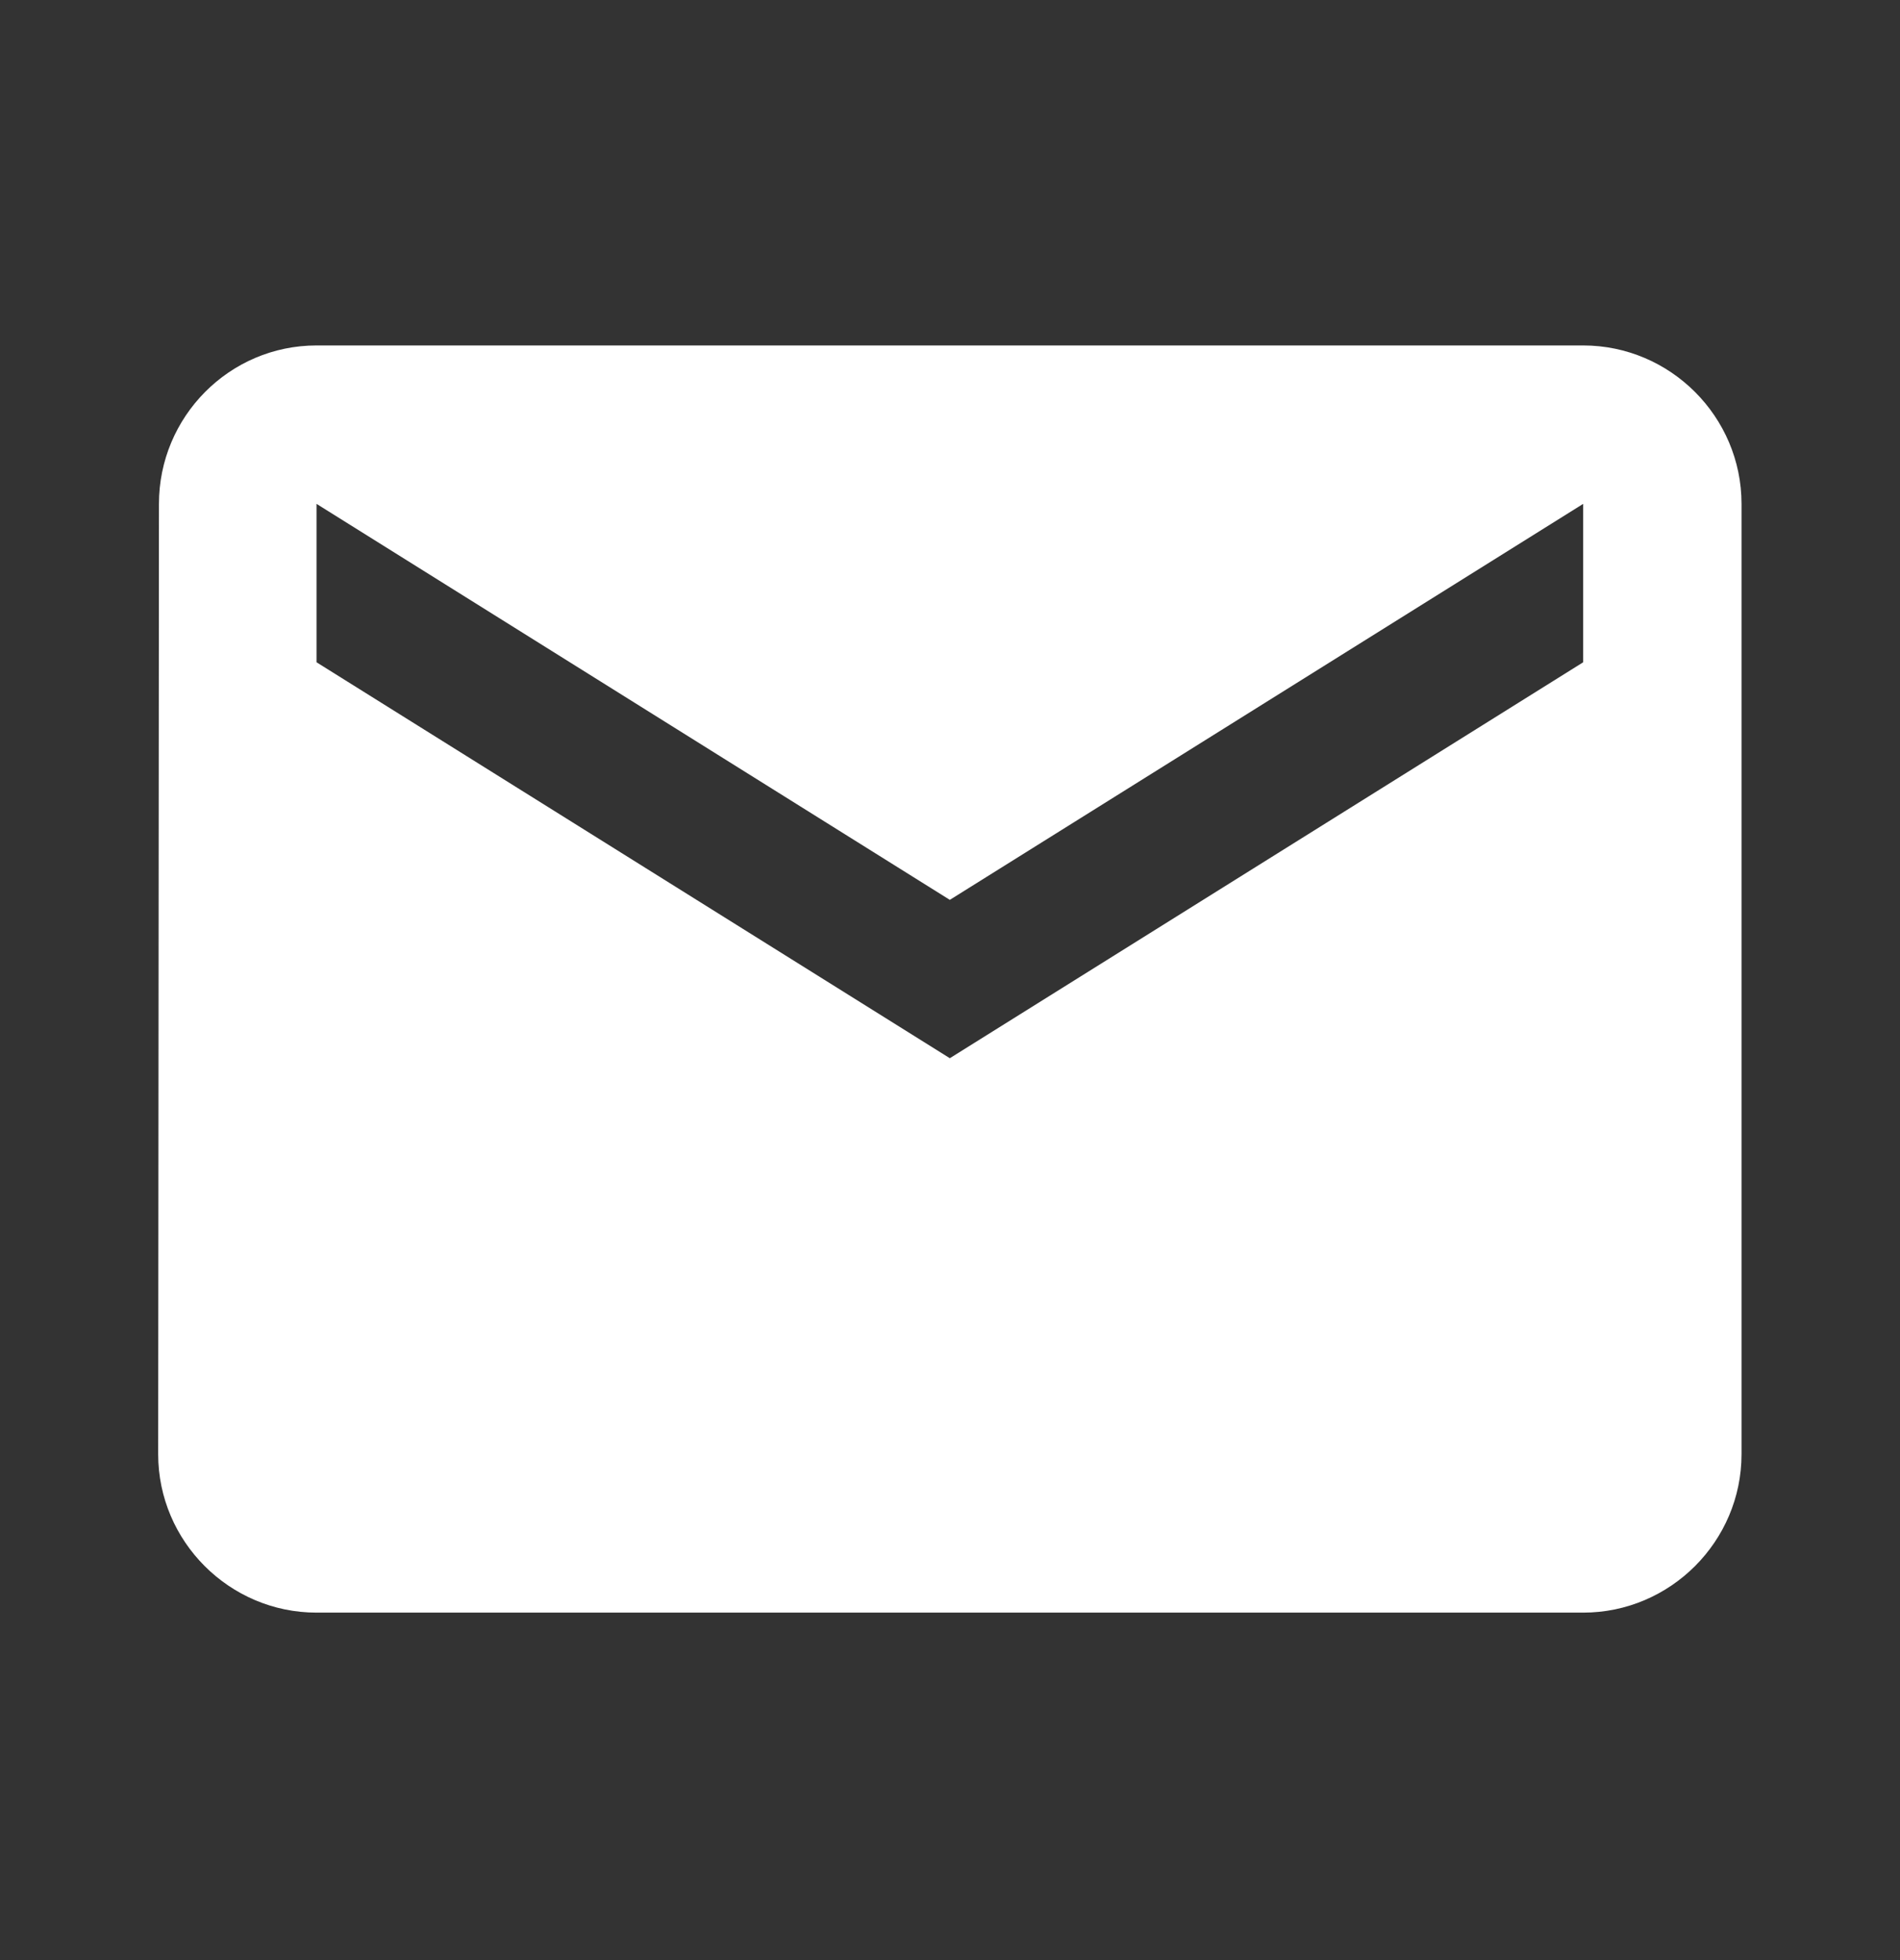 <svg width="32" height="33" viewBox="0 0 32 33" fill="none" xmlns="http://www.w3.org/2000/svg">
<rect x="0" y="0" width="32" height="33" fill="#333333" stroke="none"/>
<g clip-path="url(#clip0_846_1709)">
<path d="M26.664 5.816H5.331C3.864 5.816 2.677 7.016 2.677 8.483L2.664 24.483C2.664 25.95 3.864 27.15 5.331 27.15H26.664C28.131 27.15 29.331 25.95 29.331 24.483V8.483C29.331 7.016 28.131 5.816 26.664 5.816ZM26.664 11.15L15.997 17.816L5.331 11.15V8.483L15.997 15.15L26.664 8.483V11.15Z" fill="white"/>
</g>
<defs>
<clipPath id="clip0_846_1709">
<rect width="32" height="32" fill="white" transform="translate(0 0.482)"/>
</clipPath>
</defs>
</svg>
